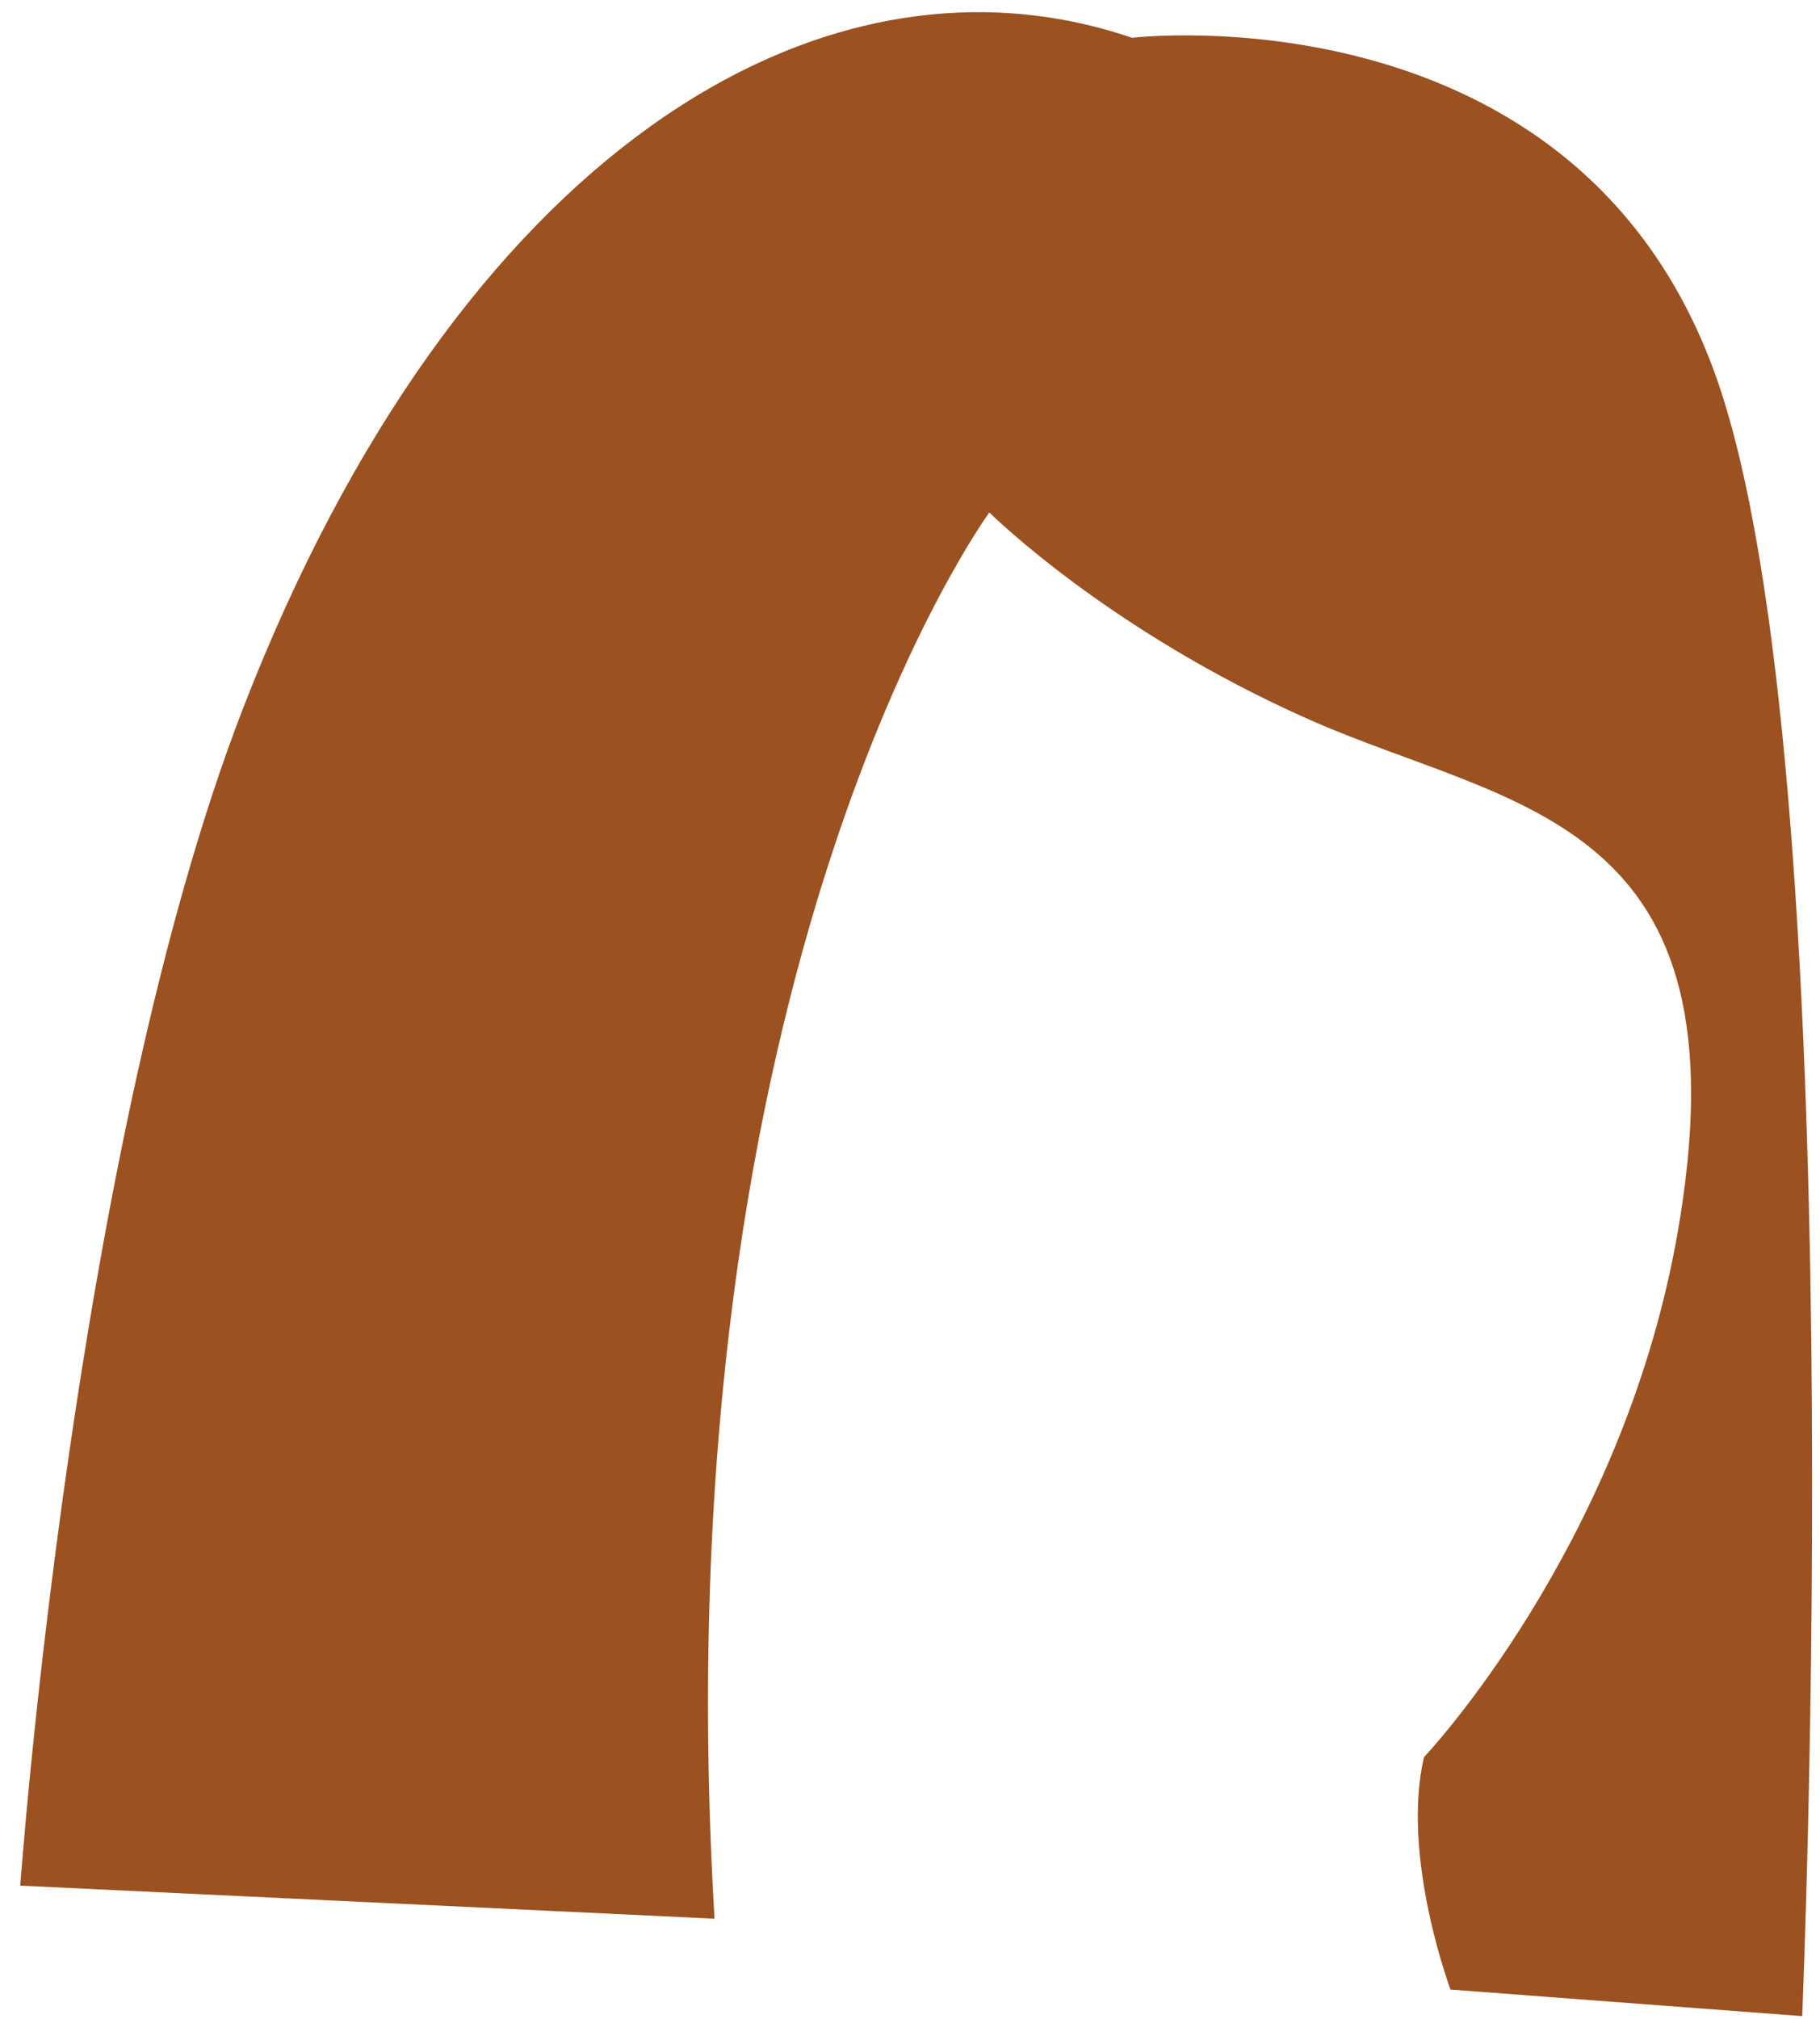 <svg width="342.79px" height="380.111px" viewBox="355.18 191.708 342.79 380.111" fill="none" xmlns="http://www.w3.org/2000/svg"><g id="Hairstyle/Bob"><path id="406:13994" fill-rule="evenodd" clip-rule="evenodd" d="M359 546.688C359 546.688 368.956 407.47 401.03 324.865C441.336 221.054 509.651 178.826 568.391 198.822C568.391 198.822 652.125 188.824 678.37 262.56C704.615 336.296 694.617 571.252 694.617 571.252L628.379 566.253C628.379 566.253 619.006 541.258 623.38 522.512C623.38 522.512 660.596 483.244 671.063 424.277C685.12 345.101 639.956 344.072 601.838 327.2C563.72 310.328 541.521 288.18 541.521 288.18C541.521 288.18 479.09 373.059 489.759 552.915L359 546.688Z" fill="#9B5120"/></g></svg>